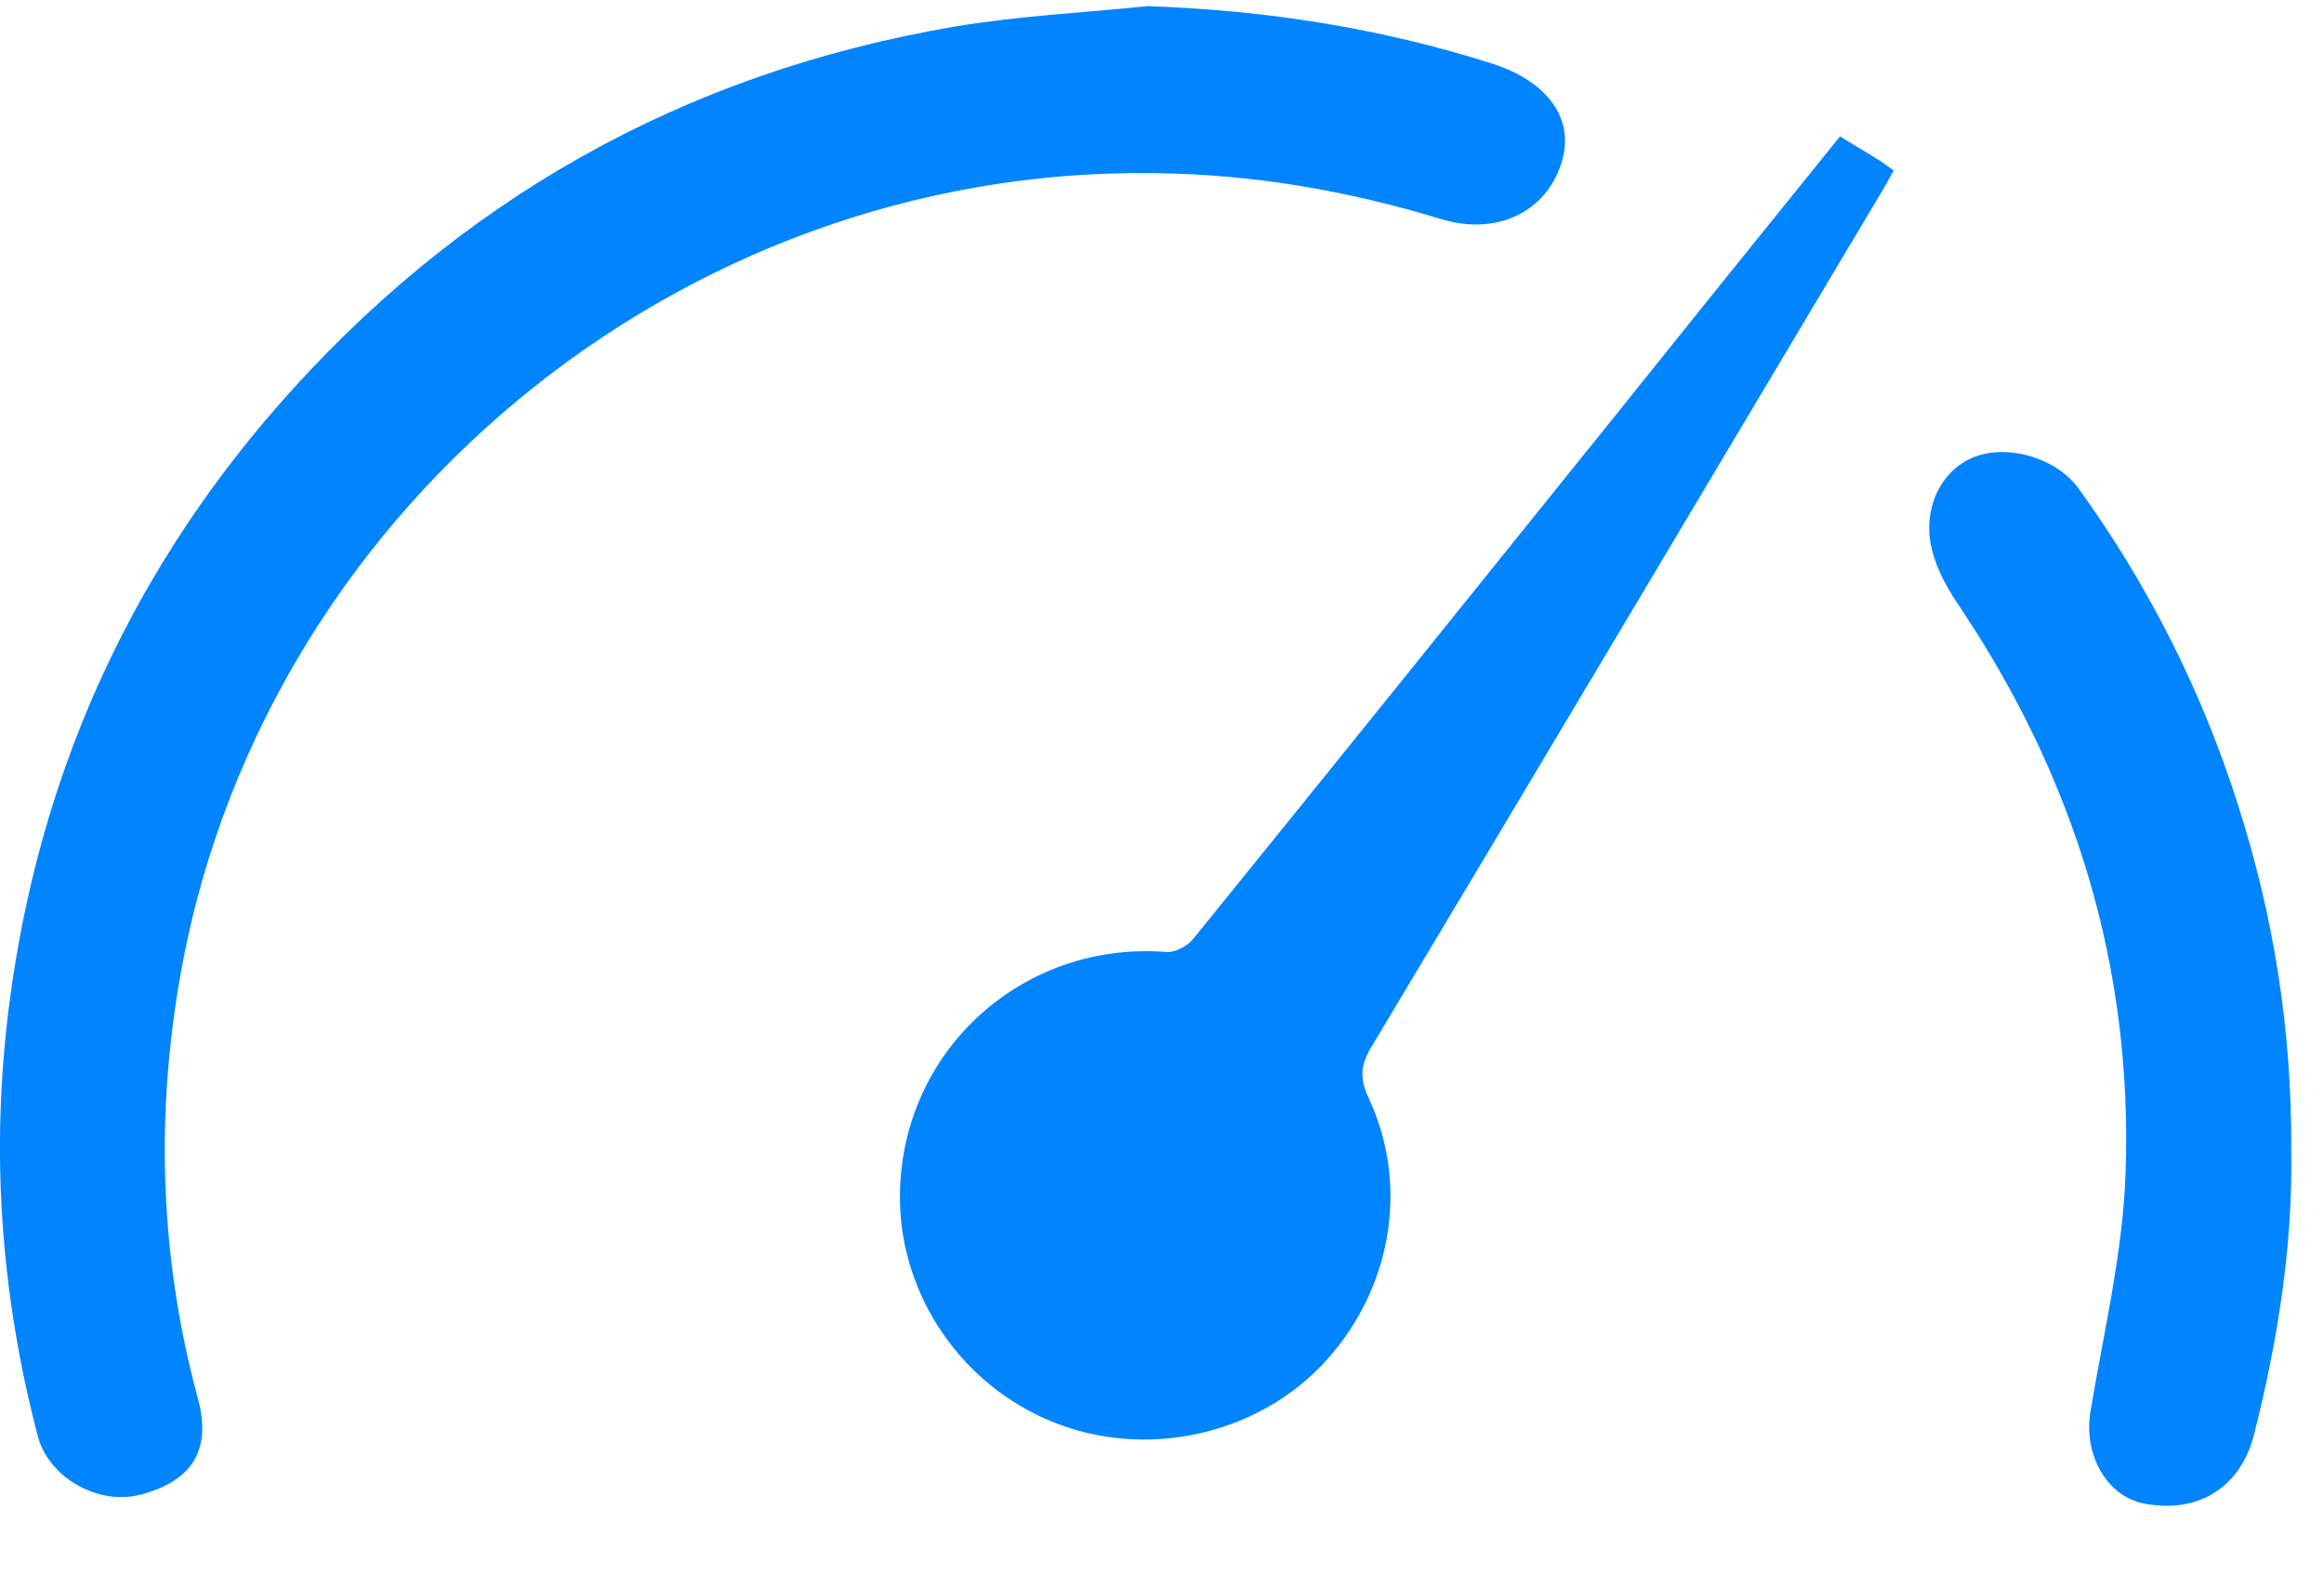 <svg width="31" height="21" viewBox="0 0 31 21" fill="none" xmlns="http://www.w3.org/2000/svg">
<path d="M15.31 0.082C16.885 0.136 18.413 0.374 19.906 0.849C20.649 1.087 21.004 1.589 20.834 2.153C20.636 2.825 19.967 3.151 19.217 2.92C17.969 2.54 16.701 2.323 15.399 2.309C9.023 2.221 3.411 6.906 2.381 13.152C2.074 15.006 2.149 16.839 2.64 18.652C2.824 19.331 2.572 19.752 1.869 19.935C1.31 20.078 0.656 19.711 0.506 19.161C0.008 17.26 -0.129 15.345 0.124 13.39C0.512 10.389 1.692 7.734 3.677 5.446C6.091 2.676 9.111 0.971 12.739 0.354C13.591 0.211 14.451 0.17 15.31 0.082Z" fill="#0084FF"/>
<path d="M24.544 1.819C24.728 1.935 24.885 2.023 25.035 2.118C25.104 2.159 25.165 2.206 25.26 2.274C25.192 2.396 25.131 2.512 25.062 2.621C22.805 6.402 20.555 10.191 18.291 13.966C18.148 14.204 18.134 14.387 18.257 14.645C18.816 15.84 18.55 17.253 17.623 18.217C16.716 19.154 15.264 19.459 14.043 18.964C12.829 18.475 12.011 17.28 12.004 15.983C11.997 14.034 13.627 12.54 15.57 12.697C15.679 12.703 15.843 12.615 15.918 12.52C17.773 10.232 19.614 7.944 21.455 5.656C22.478 4.379 23.501 3.109 24.544 1.819Z" fill="#0084FF"/>
<path d="M30.563 15.38C30.583 16.602 30.385 17.878 30.065 19.141C29.881 19.847 29.308 20.194 28.592 20.051C28.094 19.949 27.794 19.392 27.883 18.836C28.06 17.77 28.319 16.704 28.353 15.638C28.449 12.901 27.678 10.389 26.151 8.108C26.007 7.897 25.871 7.666 25.796 7.422C25.619 6.879 25.837 6.329 26.28 6.118C26.724 5.908 27.405 6.084 27.719 6.505C28.653 7.795 29.363 9.201 29.847 10.715C30.324 12.202 30.576 13.73 30.563 15.38Z" fill="#0084FF"/>
</svg>
